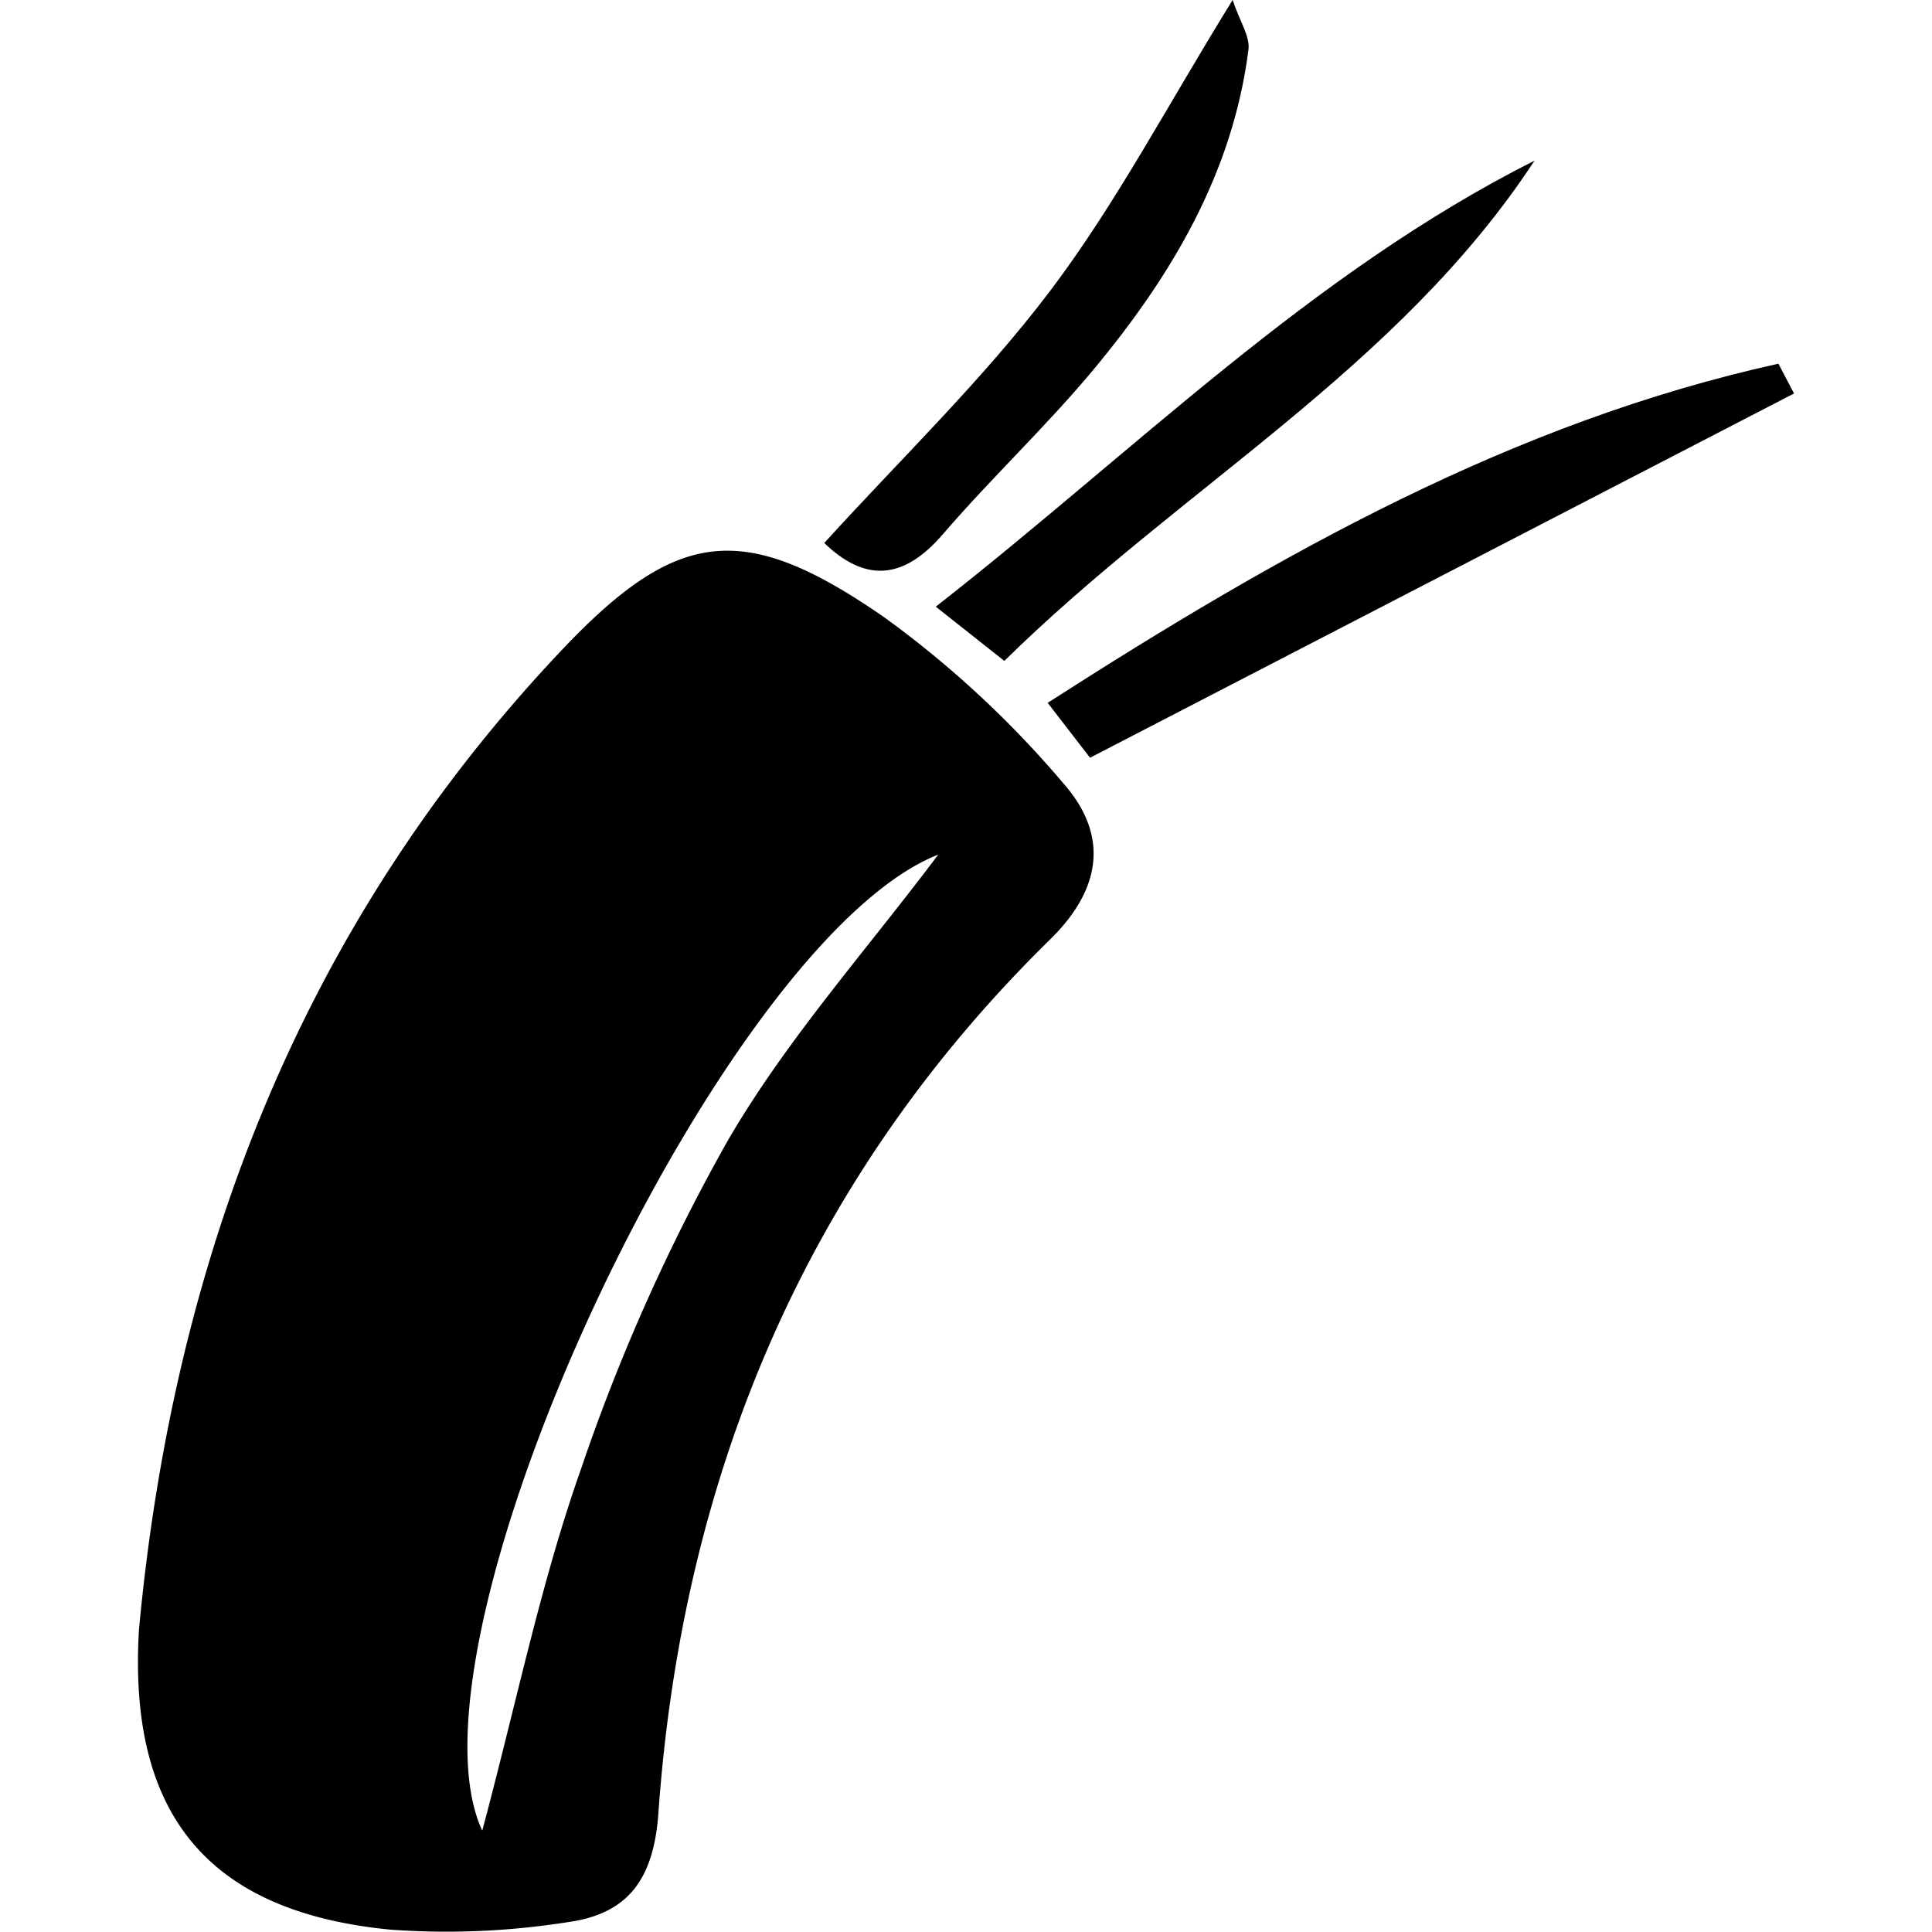 <svg id="Layer_1" data-name="Layer 1" xmlns="http://www.w3.org/2000/svg" width="70" height="70" viewBox="0 0 70 70"><title>external wiring-icon</title><path d="M5.036,59.031C6.298,45.554,10.942,33.504,20.349,23.558c4.198-4.438,6.612-4.707,11.678-1.2a36.725,36.725,0,0,1,6.509,6.034c1.587,1.808,1.448,3.748-.492,5.65C29.198,42.718,24.723,53.457,23.855,65.691c-.176,2.478-1.157,3.668-3.322,3.958a28.176,28.176,0,0,1-6.385.266C7.511,69.272,4.632,65.717,5.036,59.031Zm12.437,7.297c1.251-4.685,2.125-8.992,3.575-13.095a69.838,69.838,0,0,1,5.345-11.949c2.142-3.668,5.037-6.898,7.601-10.32C26.127,34.056,14.266,59.41,17.473,66.328Z"/><path d="M65.001,14.256,39.494,27.454l-1.535-1.989c8.412-5.402,16.843-10.159,26.476-12.288Z"/><path d="M36.389,23.946l-2.484-1.965C41.118,16.343,47.471,9.918,55.6,5.819,50.657,13.356,42.78,17.655,36.389,23.946Z"/><path d="M29.865,19.674c2.762-3.043,5.729-5.892,8.18-9.13C40.424,7.399,42.276,3.855,44.66,0c.261.779.636,1.318.574,1.802-.571,4.476-2.794,8.197-5.607,11.58-1.723,2.072-3.704,3.926-5.462,5.971C32.712,21.045,31.323,21.081,29.865,19.674Z"/></svg>